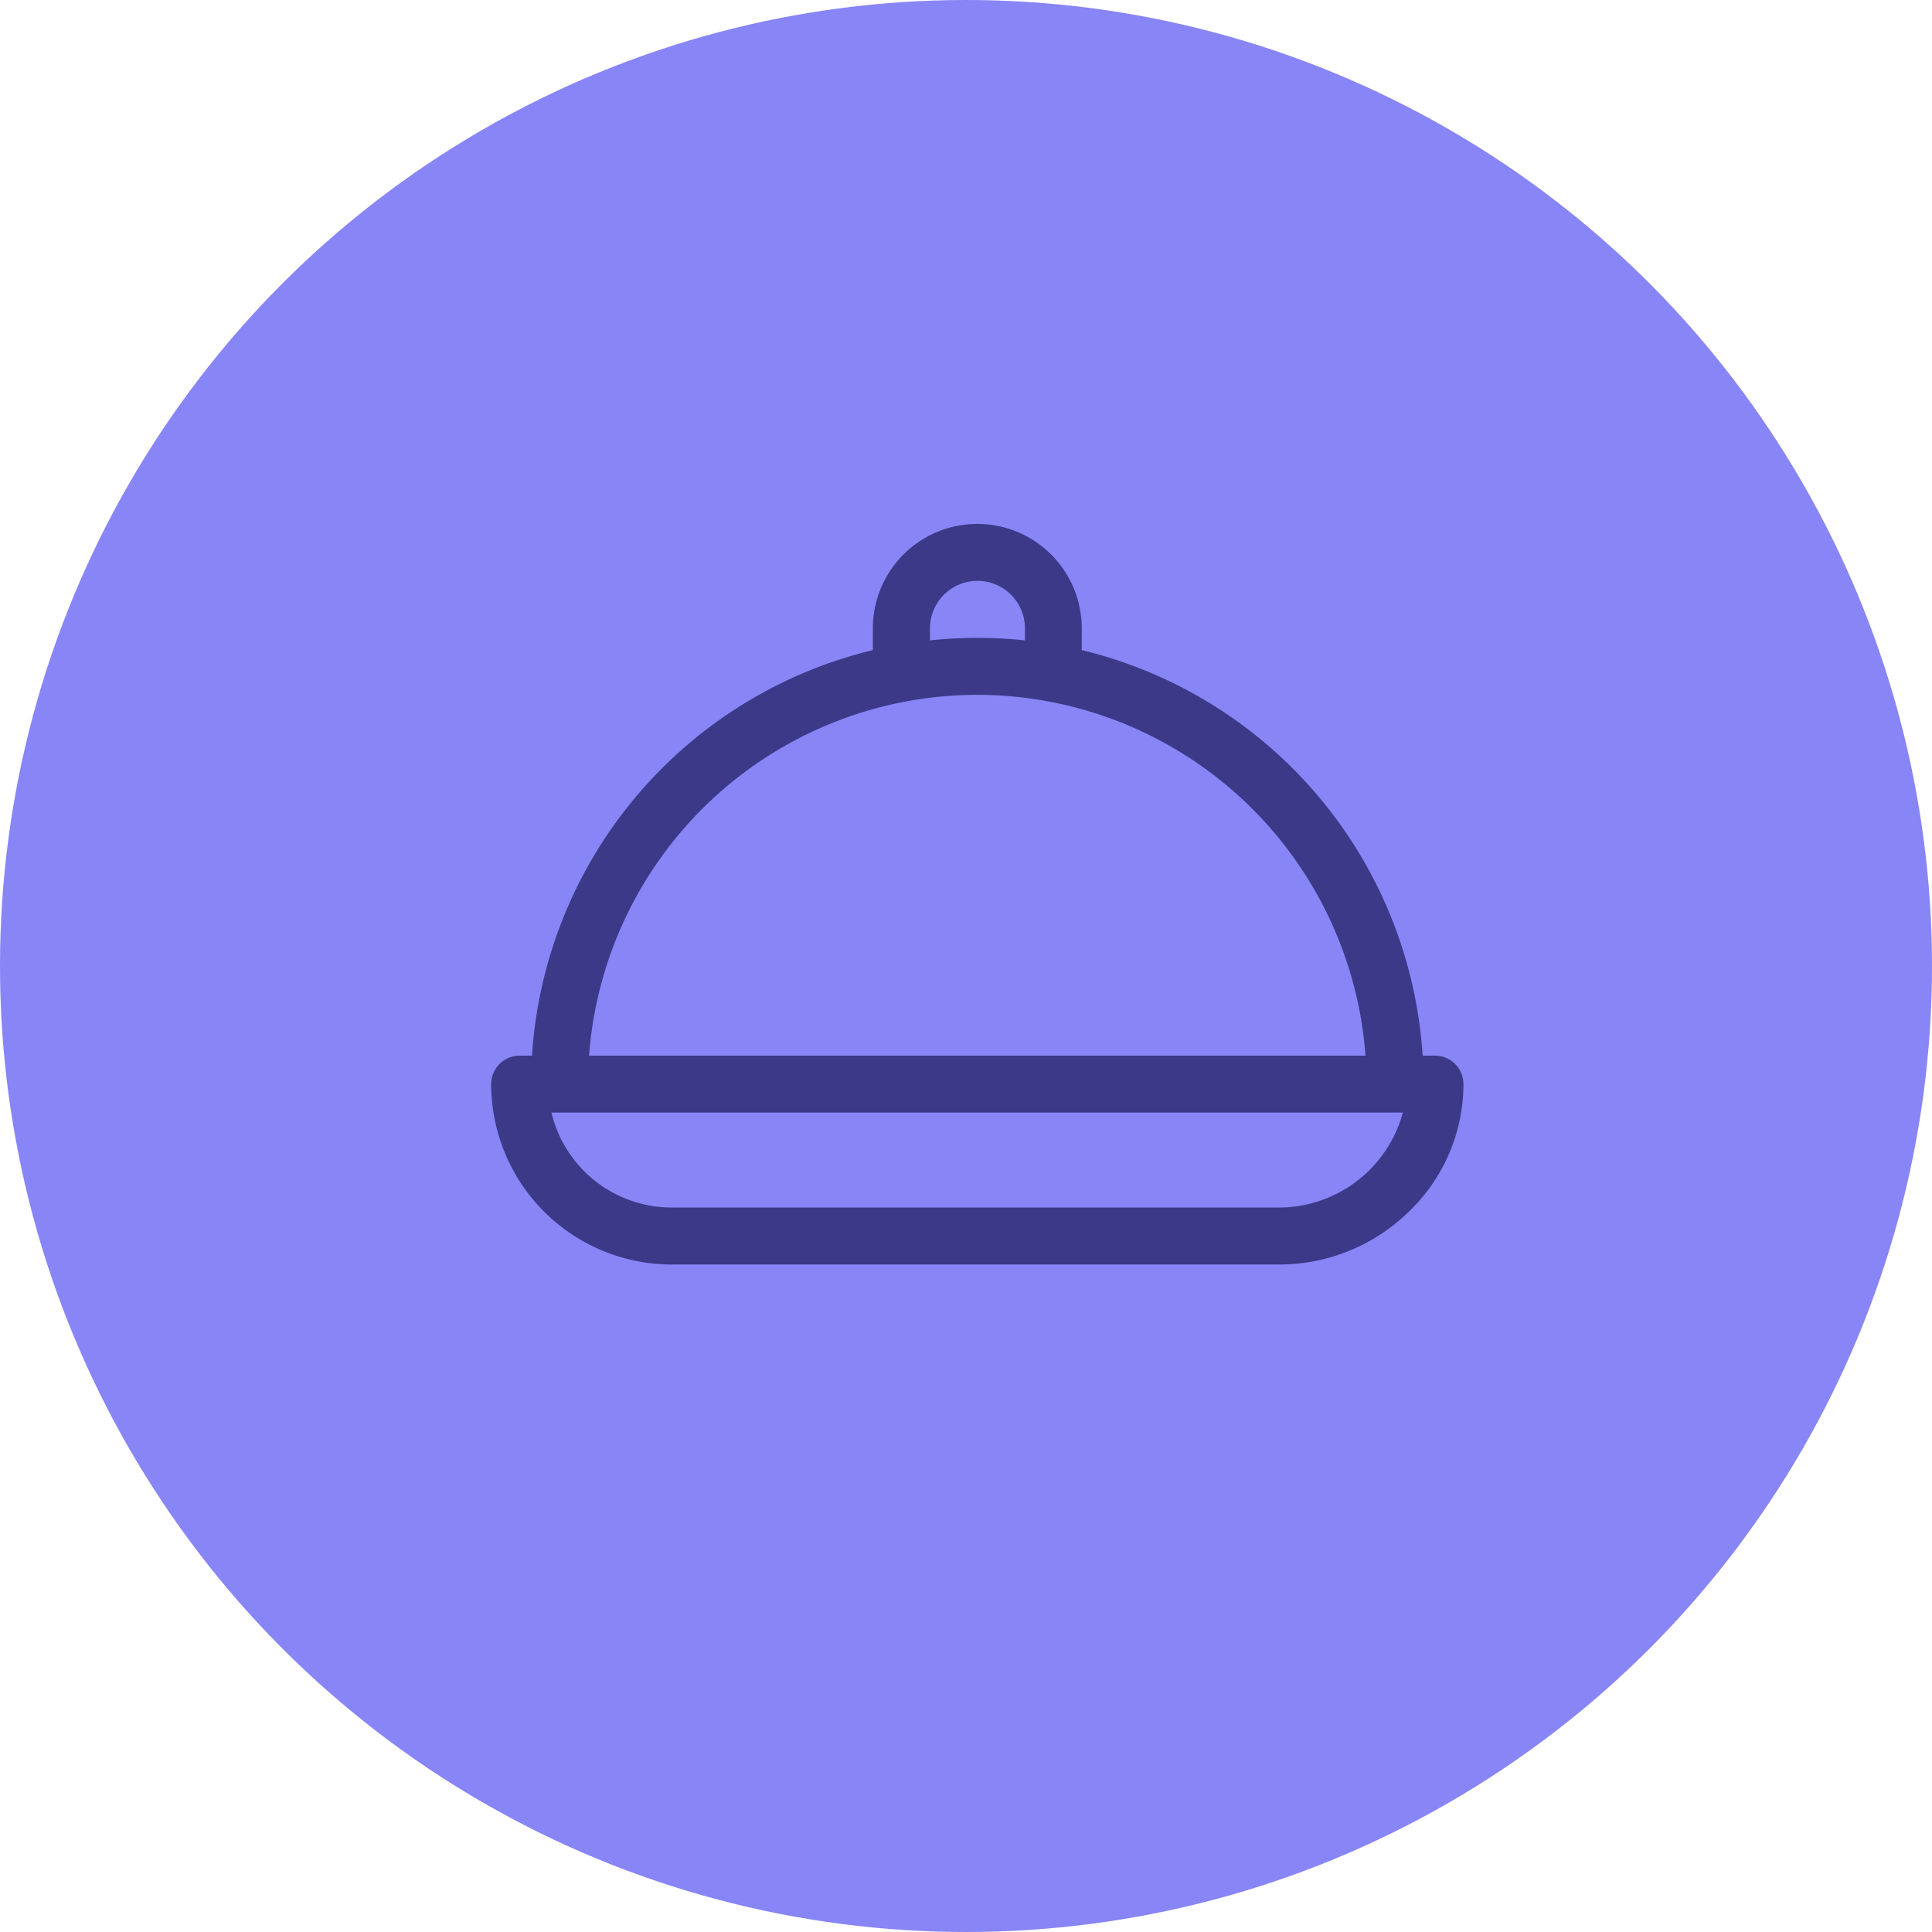 <svg xmlns="http://www.w3.org/2000/svg" width="59" height="59" viewBox="0 0 59 59">
  <g id="alimentacao" transform="translate(-111 -424)">
    <circle id="Elipse_100" data-name="Elipse 100" cx="29.5" cy="29.5" r="29.5" transform="translate(111 424)" fill="#8885f7"/>
    <g id="food-tray" transform="translate(126 440)">
      <path id="Caminho_265" data-name="Caminho 265" d="M28.821,77.237h-.376a13.639,13.639,0,0,0-10.41-12.384v-.664a3.189,3.189,0,0,0-6.379,0v.664A13.639,13.639,0,0,0,1.246,77.237H.87a.87.87,0,0,0-.87.87,5.515,5.515,0,0,0,5.509,5.509H24.066a5.65,5.65,0,0,0,3.943-1.6,5.4,5.4,0,0,0,1.682-3.906A.87.87,0,0,0,28.821,77.237ZM13.4,64.189a1.45,1.45,0,0,1,2.9,0v.367a13.767,13.767,0,0,0-2.9,0Zm1.45,2.03A11.9,11.9,0,0,1,26.7,77.237H2.989A11.9,11.9,0,0,1,14.845,66.219Zm9.22,15.657H5.509a3.776,3.776,0,0,1-3.668-2.9h26A3.928,3.928,0,0,1,24.066,81.876Z" transform="translate(0 -61)" fill="#3c3a88"/>
    </g>
  </g>
</svg>
